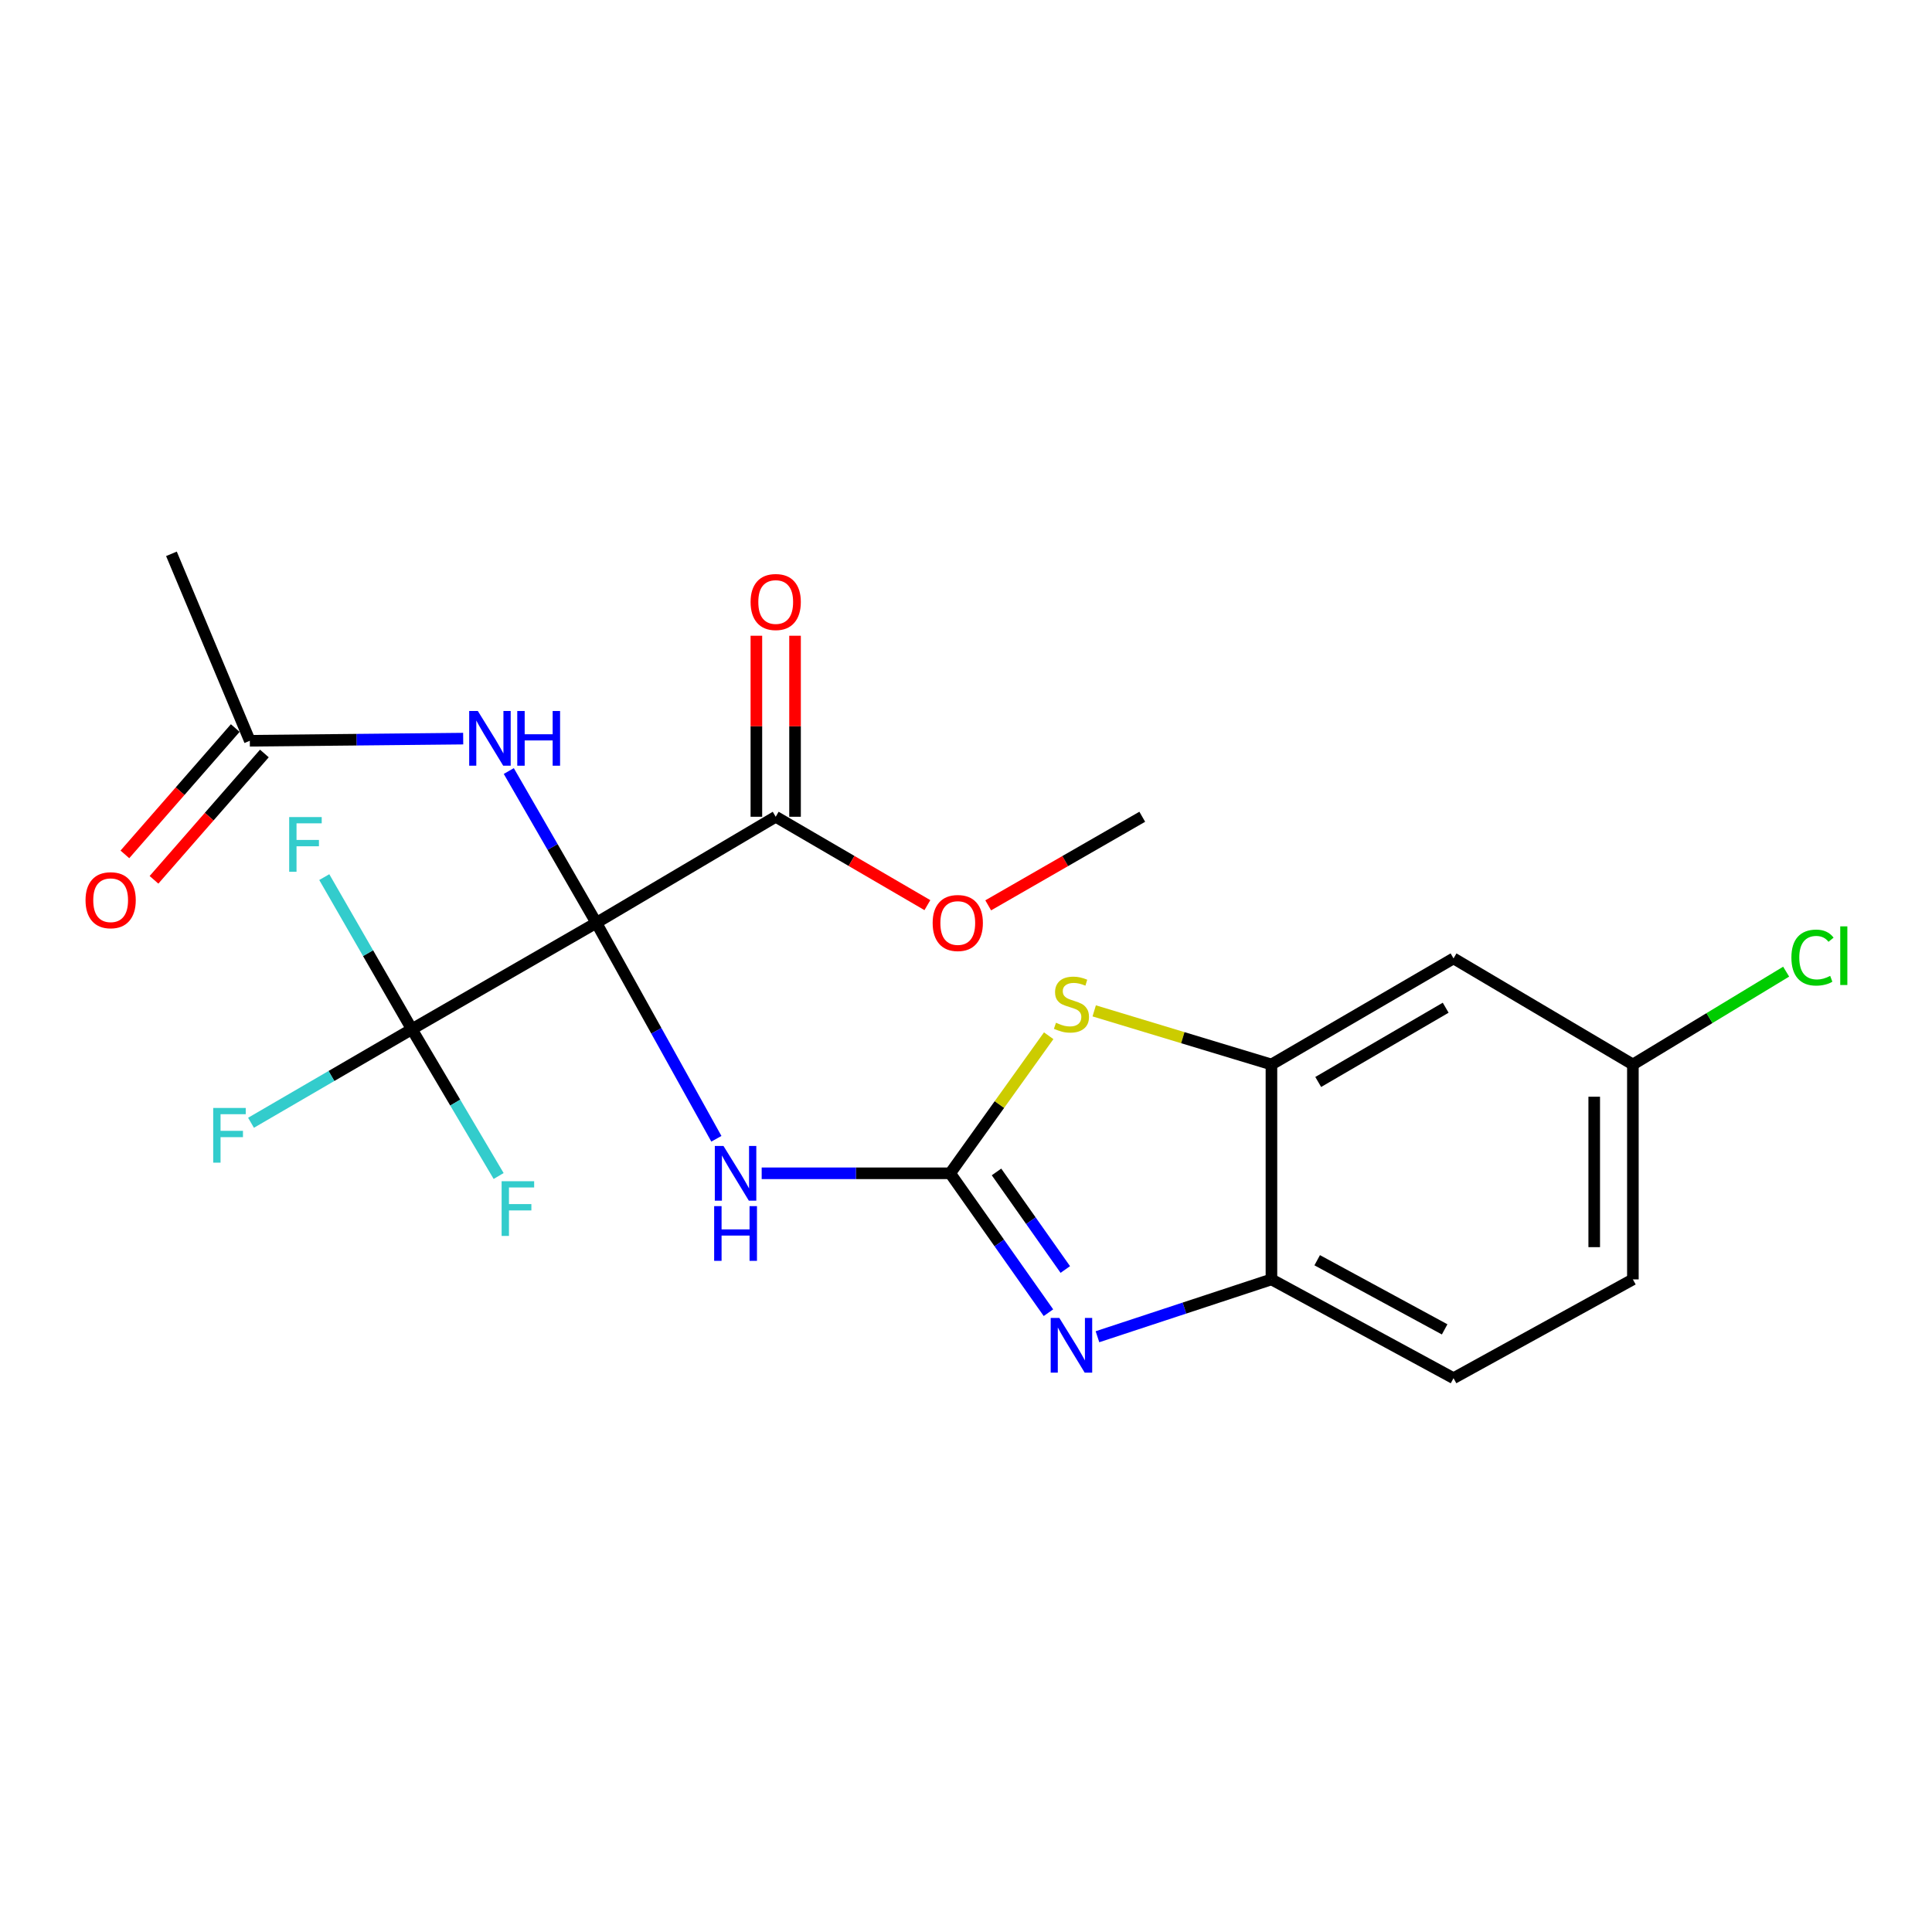 <?xml version='1.0' encoding='iso-8859-1'?>
<svg version='1.1' baseProfile='full'
              xmlns='http://www.w3.org/2000/svg'
                      xmlns:rdkit='http://www.rdkit.org/xml'
                      xmlns:xlink='http://www.w3.org/1999/xlink'
                  xml:space='preserve'
width='1000px' height='1000px' viewBox='0 0 1000 1000'>
<!-- END OF HEADER -->
<rect style='opacity:1.0;fill:#FFFFFF;stroke:none' width='1000' height='1000' x='0' y='0'> </rect>
<path class='bond-1' d='M 308.66,477.664 L 339.727,533.548' style='fill:none;fill-rule:evenodd;stroke:#000000;stroke-width:6px;stroke-linecap:butt;stroke-linejoin:miter;stroke-opacity:1' />
<path class='bond-1' d='M 339.727,533.548 L 370.793,589.431' style='fill:none;fill-rule:evenodd;stroke:#0000FF;stroke-width:6px;stroke-linecap:butt;stroke-linejoin:miter;stroke-opacity:1' />
<path class='bond-2' d='M 308.66,477.664 L 213.168,532.72' style='fill:none;fill-rule:evenodd;stroke:#000000;stroke-width:6px;stroke-linecap:butt;stroke-linejoin:miter;stroke-opacity:1' />
<path class='bond-5' d='M 308.66,477.664 L 286.004,438.376' style='fill:none;fill-rule:evenodd;stroke:#000000;stroke-width:6px;stroke-linecap:butt;stroke-linejoin:miter;stroke-opacity:1' />
<path class='bond-5' d='M 286.004,438.376 L 263.348,399.088' style='fill:none;fill-rule:evenodd;stroke:#0000FF;stroke-width:6px;stroke-linecap:butt;stroke-linejoin:miter;stroke-opacity:1' />
<path class='bond-6' d='M 308.66,477.664 L 401.506,422.753' style='fill:none;fill-rule:evenodd;stroke:#000000;stroke-width:6px;stroke-linecap:butt;stroke-linejoin:miter;stroke-opacity:1' />
<path class='bond-0' d='M 491.806,607.299 L 443.024,607.299' style='fill:none;fill-rule:evenodd;stroke:#000000;stroke-width:6px;stroke-linecap:butt;stroke-linejoin:miter;stroke-opacity:1' />
<path class='bond-0' d='M 443.024,607.299 L 394.243,607.299' style='fill:none;fill-rule:evenodd;stroke:#0000FF;stroke-width:6px;stroke-linecap:butt;stroke-linejoin:miter;stroke-opacity:1' />
<path class='bond-3' d='M 491.806,607.299 L 517.24,643.374' style='fill:none;fill-rule:evenodd;stroke:#000000;stroke-width:6px;stroke-linecap:butt;stroke-linejoin:miter;stroke-opacity:1' />
<path class='bond-3' d='M 517.24,643.374 L 542.674,679.448' style='fill:none;fill-rule:evenodd;stroke:#0000FF;stroke-width:6px;stroke-linecap:butt;stroke-linejoin:miter;stroke-opacity:1' />
<path class='bond-3' d='M 515.792,606.59 L 533.596,631.842' style='fill:none;fill-rule:evenodd;stroke:#000000;stroke-width:6px;stroke-linecap:butt;stroke-linejoin:miter;stroke-opacity:1' />
<path class='bond-3' d='M 533.596,631.842 L 551.399,657.094' style='fill:none;fill-rule:evenodd;stroke:#0000FF;stroke-width:6px;stroke-linecap:butt;stroke-linejoin:miter;stroke-opacity:1' />
<path class='bond-4' d='M 491.806,607.299 L 517.304,571.698' style='fill:none;fill-rule:evenodd;stroke:#000000;stroke-width:6px;stroke-linecap:butt;stroke-linejoin:miter;stroke-opacity:1' />
<path class='bond-4' d='M 517.304,571.698 L 542.802,536.097' style='fill:none;fill-rule:evenodd;stroke:#CCCC00;stroke-width:6px;stroke-linecap:butt;stroke-linejoin:miter;stroke-opacity:1' />
<path class='bond-14' d='M 213.168,532.72 L 171.547,556.933' style='fill:none;fill-rule:evenodd;stroke:#000000;stroke-width:6px;stroke-linecap:butt;stroke-linejoin:miter;stroke-opacity:1' />
<path class='bond-14' d='M 171.547,556.933 L 129.927,581.145' style='fill:none;fill-rule:evenodd;stroke:#33CCCC;stroke-width:6px;stroke-linecap:butt;stroke-linejoin:miter;stroke-opacity:1' />
<path class='bond-15' d='M 213.168,532.72 L 235.629,570.709' style='fill:none;fill-rule:evenodd;stroke:#000000;stroke-width:6px;stroke-linecap:butt;stroke-linejoin:miter;stroke-opacity:1' />
<path class='bond-15' d='M 235.629,570.709 L 258.091,608.699' style='fill:none;fill-rule:evenodd;stroke:#33CCCC;stroke-width:6px;stroke-linecap:butt;stroke-linejoin:miter;stroke-opacity:1' />
<path class='bond-16' d='M 213.168,532.72 L 190.505,493.356' style='fill:none;fill-rule:evenodd;stroke:#000000;stroke-width:6px;stroke-linecap:butt;stroke-linejoin:miter;stroke-opacity:1' />
<path class='bond-16' d='M 190.505,493.356 L 167.842,453.992' style='fill:none;fill-rule:evenodd;stroke:#33CCCC;stroke-width:6px;stroke-linecap:butt;stroke-linejoin:miter;stroke-opacity:1' />
<path class='bond-8' d='M 568.042,691.893 L 613.069,677.052' style='fill:none;fill-rule:evenodd;stroke:#0000FF;stroke-width:6px;stroke-linecap:butt;stroke-linejoin:miter;stroke-opacity:1' />
<path class='bond-8' d='M 613.069,677.052 L 658.096,662.211' style='fill:none;fill-rule:evenodd;stroke:#000000;stroke-width:6px;stroke-linecap:butt;stroke-linejoin:miter;stroke-opacity:1' />
<path class='bond-7' d='M 566.361,523.222 L 612.229,537.099' style='fill:none;fill-rule:evenodd;stroke:#CCCC00;stroke-width:6px;stroke-linecap:butt;stroke-linejoin:miter;stroke-opacity:1' />
<path class='bond-7' d='M 612.229,537.099 L 658.096,550.976' style='fill:none;fill-rule:evenodd;stroke:#000000;stroke-width:6px;stroke-linecap:butt;stroke-linejoin:miter;stroke-opacity:1' />
<path class='bond-9' d='M 239.745,382.311 L 184.525,382.864' style='fill:none;fill-rule:evenodd;stroke:#0000FF;stroke-width:6px;stroke-linecap:butt;stroke-linejoin:miter;stroke-opacity:1' />
<path class='bond-9' d='M 184.525,382.864 L 129.305,383.417' style='fill:none;fill-rule:evenodd;stroke:#000000;stroke-width:6px;stroke-linecap:butt;stroke-linejoin:miter;stroke-opacity:1' />
<path class='bond-11' d='M 411.512,422.753 L 411.512,375.906' style='fill:none;fill-rule:evenodd;stroke:#000000;stroke-width:6px;stroke-linecap:butt;stroke-linejoin:miter;stroke-opacity:1' />
<path class='bond-11' d='M 411.512,375.906 L 411.512,329.059' style='fill:none;fill-rule:evenodd;stroke:#FF0000;stroke-width:6px;stroke-linecap:butt;stroke-linejoin:miter;stroke-opacity:1' />
<path class='bond-11' d='M 391.5,422.753 L 391.5,375.906' style='fill:none;fill-rule:evenodd;stroke:#000000;stroke-width:6px;stroke-linecap:butt;stroke-linejoin:miter;stroke-opacity:1' />
<path class='bond-11' d='M 391.5,375.906 L 391.5,329.059' style='fill:none;fill-rule:evenodd;stroke:#FF0000;stroke-width:6px;stroke-linecap:butt;stroke-linejoin:miter;stroke-opacity:1' />
<path class='bond-18' d='M 401.506,422.753 L 440.76,445.626' style='fill:none;fill-rule:evenodd;stroke:#000000;stroke-width:6px;stroke-linecap:butt;stroke-linejoin:miter;stroke-opacity:1' />
<path class='bond-18' d='M 440.76,445.626 L 480.015,468.5' style='fill:none;fill-rule:evenodd;stroke:#FF0000;stroke-width:6px;stroke-linecap:butt;stroke-linejoin:miter;stroke-opacity:1' />
<path class='bond-10' d='M 658.096,550.976 L 752.343,496.064' style='fill:none;fill-rule:evenodd;stroke:#000000;stroke-width:6px;stroke-linecap:butt;stroke-linejoin:miter;stroke-opacity:1' />
<path class='bond-10' d='M 682.308,560.03 L 748.281,521.592' style='fill:none;fill-rule:evenodd;stroke:#000000;stroke-width:6px;stroke-linecap:butt;stroke-linejoin:miter;stroke-opacity:1' />
<path class='bond-23' d='M 658.096,550.976 L 658.096,662.211' style='fill:none;fill-rule:evenodd;stroke:#000000;stroke-width:6px;stroke-linecap:butt;stroke-linejoin:miter;stroke-opacity:1' />
<path class='bond-13' d='M 658.096,662.211 L 752.343,713.342' style='fill:none;fill-rule:evenodd;stroke:#000000;stroke-width:6px;stroke-linecap:butt;stroke-linejoin:miter;stroke-opacity:1' />
<path class='bond-13' d='M 681.777,652.29 L 747.749,688.082' style='fill:none;fill-rule:evenodd;stroke:#000000;stroke-width:6px;stroke-linecap:butt;stroke-linejoin:miter;stroke-opacity:1' />
<path class='bond-12' d='M 121.77,376.834 L 93.204,409.531' style='fill:none;fill-rule:evenodd;stroke:#000000;stroke-width:6px;stroke-linecap:butt;stroke-linejoin:miter;stroke-opacity:1' />
<path class='bond-12' d='M 93.204,409.531 L 64.639,442.228' style='fill:none;fill-rule:evenodd;stroke:#FF0000;stroke-width:6px;stroke-linecap:butt;stroke-linejoin:miter;stroke-opacity:1' />
<path class='bond-12' d='M 136.841,390.001 L 108.275,422.697' style='fill:none;fill-rule:evenodd;stroke:#000000;stroke-width:6px;stroke-linecap:butt;stroke-linejoin:miter;stroke-opacity:1' />
<path class='bond-12' d='M 108.275,422.697 L 79.71,455.394' style='fill:none;fill-rule:evenodd;stroke:#FF0000;stroke-width:6px;stroke-linecap:butt;stroke-linejoin:miter;stroke-opacity:1' />
<path class='bond-21' d='M 129.305,383.417 L 88.736,286.658' style='fill:none;fill-rule:evenodd;stroke:#000000;stroke-width:6px;stroke-linecap:butt;stroke-linejoin:miter;stroke-opacity:1' />
<path class='bond-17' d='M 752.343,496.064 L 845.178,550.976' style='fill:none;fill-rule:evenodd;stroke:#000000;stroke-width:6px;stroke-linecap:butt;stroke-linejoin:miter;stroke-opacity:1' />
<path class='bond-19' d='M 752.343,713.342 L 845.178,662.211' style='fill:none;fill-rule:evenodd;stroke:#000000;stroke-width:6px;stroke-linecap:butt;stroke-linejoin:miter;stroke-opacity:1' />
<path class='bond-20' d='M 845.178,550.976 L 884.843,526.95' style='fill:none;fill-rule:evenodd;stroke:#000000;stroke-width:6px;stroke-linecap:butt;stroke-linejoin:miter;stroke-opacity:1' />
<path class='bond-20' d='M 884.843,526.95 L 924.509,502.924' style='fill:none;fill-rule:evenodd;stroke:#00CC00;stroke-width:6px;stroke-linecap:butt;stroke-linejoin:miter;stroke-opacity:1' />
<path class='bond-24' d='M 845.178,550.976 L 845.178,662.211' style='fill:none;fill-rule:evenodd;stroke:#000000;stroke-width:6px;stroke-linecap:butt;stroke-linejoin:miter;stroke-opacity:1' />
<path class='bond-24' d='M 825.166,567.661 L 825.166,645.525' style='fill:none;fill-rule:evenodd;stroke:#000000;stroke-width:6px;stroke-linecap:butt;stroke-linejoin:miter;stroke-opacity:1' />
<path class='bond-22' d='M 511.495,468.605 L 551.364,445.679' style='fill:none;fill-rule:evenodd;stroke:#FF0000;stroke-width:6px;stroke-linecap:butt;stroke-linejoin:miter;stroke-opacity:1' />
<path class='bond-22' d='M 551.364,445.679 L 591.233,422.753' style='fill:none;fill-rule:evenodd;stroke:#000000;stroke-width:6px;stroke-linecap:butt;stroke-linejoin:miter;stroke-opacity:1' />
<path  class='atom-2' d='M 374.466 593.139
L 383.746 608.139
Q 384.666 609.619, 386.146 612.299
Q 387.626 614.979, 387.706 615.139
L 387.706 593.139
L 391.466 593.139
L 391.466 621.459
L 387.586 621.459
L 377.626 605.059
Q 376.466 603.139, 375.226 600.939
Q 374.026 598.739, 373.666 598.059
L 373.666 621.459
L 369.986 621.459
L 369.986 593.139
L 374.466 593.139
' fill='#0000FF'/>
<path  class='atom-2' d='M 369.646 624.291
L 373.486 624.291
L 373.486 636.331
L 387.966 636.331
L 387.966 624.291
L 391.806 624.291
L 391.806 652.611
L 387.966 652.611
L 387.966 639.531
L 373.486 639.531
L 373.486 652.611
L 369.646 652.611
L 369.646 624.291
' fill='#0000FF'/>
<path  class='atom-4' d='M 548.317 682.172
L 557.597 697.172
Q 558.517 698.652, 559.997 701.332
Q 561.477 704.012, 561.557 704.172
L 561.557 682.172
L 565.317 682.172
L 565.317 710.492
L 561.437 710.492
L 551.477 694.092
Q 550.317 692.172, 549.077 689.972
Q 547.877 687.772, 547.517 687.092
L 547.517 710.492
L 543.837 710.492
L 543.837 682.172
L 548.317 682.172
' fill='#0000FF'/>
<path  class='atom-5' d='M 546.577 529.376
Q 546.897 529.496, 548.217 530.056
Q 549.537 530.616, 550.977 530.976
Q 552.457 531.296, 553.897 531.296
Q 556.577 531.296, 558.137 530.016
Q 559.697 528.696, 559.697 526.416
Q 559.697 524.856, 558.897 523.896
Q 558.137 522.936, 556.937 522.416
Q 555.737 521.896, 553.737 521.296
Q 551.217 520.536, 549.697 519.816
Q 548.217 519.096, 547.137 517.576
Q 546.097 516.056, 546.097 513.496
Q 546.097 509.936, 548.497 507.736
Q 550.937 505.536, 555.737 505.536
Q 559.017 505.536, 562.737 507.096
L 561.817 510.176
Q 558.417 508.776, 555.857 508.776
Q 553.097 508.776, 551.577 509.936
Q 550.057 511.056, 550.097 513.016
Q 550.097 514.536, 550.857 515.456
Q 551.657 516.376, 552.777 516.896
Q 553.937 517.416, 555.857 518.016
Q 558.417 518.816, 559.937 519.616
Q 561.457 520.416, 562.537 522.056
Q 563.657 523.656, 563.657 526.416
Q 563.657 530.336, 561.017 532.456
Q 558.417 534.536, 554.057 534.536
Q 551.537 534.536, 549.617 533.976
Q 547.737 533.456, 545.497 532.536
L 546.577 529.376
' fill='#CCCC00'/>
<path  class='atom-6' d='M 247.333 368.012
L 256.613 383.012
Q 257.533 384.492, 259.013 387.172
Q 260.493 389.852, 260.573 390.012
L 260.573 368.012
L 264.333 368.012
L 264.333 396.332
L 260.453 396.332
L 250.493 379.932
Q 249.333 378.012, 248.093 375.812
Q 246.893 373.612, 246.533 372.932
L 246.533 396.332
L 242.853 396.332
L 242.853 368.012
L 247.333 368.012
' fill='#0000FF'/>
<path  class='atom-6' d='M 267.733 368.012
L 271.573 368.012
L 271.573 380.052
L 286.053 380.052
L 286.053 368.012
L 289.893 368.012
L 289.893 396.332
L 286.053 396.332
L 286.053 383.252
L 271.573 383.252
L 271.573 396.332
L 267.733 396.332
L 267.733 368.012
' fill='#0000FF'/>
<path  class='atom-12' d='M 388.506 311.598
Q 388.506 304.798, 391.866 300.998
Q 395.226 297.198, 401.506 297.198
Q 407.786 297.198, 411.146 300.998
Q 414.506 304.798, 414.506 311.598
Q 414.506 318.478, 411.106 322.398
Q 407.706 326.278, 401.506 326.278
Q 395.266 326.278, 391.866 322.398
Q 388.506 318.518, 388.506 311.598
M 401.506 323.078
Q 405.826 323.078, 408.146 320.198
Q 410.506 317.278, 410.506 311.598
Q 410.506 306.038, 408.146 303.238
Q 405.826 300.398, 401.506 300.398
Q 397.186 300.398, 394.826 303.198
Q 392.506 305.998, 392.506 311.598
Q 392.506 317.318, 394.826 320.198
Q 397.186 323.078, 401.506 323.078
' fill='#FF0000'/>
<path  class='atom-13' d='M 44.272 465.948
Q 44.272 459.148, 47.632 455.348
Q 50.992 451.548, 57.272 451.548
Q 63.552 451.548, 66.912 455.348
Q 70.272 459.148, 70.272 465.948
Q 70.272 472.828, 66.872 476.748
Q 63.472 480.628, 57.272 480.628
Q 51.032 480.628, 47.632 476.748
Q 44.272 472.868, 44.272 465.948
M 57.272 477.428
Q 61.592 477.428, 63.912 474.548
Q 66.272 471.628, 66.272 465.948
Q 66.272 460.388, 63.912 457.588
Q 61.592 454.748, 57.272 454.748
Q 52.952 454.748, 50.592 457.548
Q 48.272 460.348, 48.272 465.948
Q 48.272 471.668, 50.592 474.548
Q 52.952 477.428, 57.272 477.428
' fill='#FF0000'/>
<path  class='atom-15' d='M 110.357 573.472
L 127.197 573.472
L 127.197 576.712
L 114.157 576.712
L 114.157 585.312
L 125.757 585.312
L 125.757 588.592
L 114.157 588.592
L 114.157 601.792
L 110.357 601.792
L 110.357 573.472
' fill='#33CCCC'/>
<path  class='atom-16' d='M 259.637 611.395
L 276.477 611.395
L 276.477 614.635
L 263.437 614.635
L 263.437 623.235
L 275.037 623.235
L 275.037 626.515
L 263.437 626.515
L 263.437 639.715
L 259.637 639.715
L 259.637 611.395
' fill='#33CCCC'/>
<path  class='atom-17' d='M 149.681 422.913
L 166.521 422.913
L 166.521 426.153
L 153.481 426.153
L 153.481 434.753
L 165.081 434.753
L 165.081 438.033
L 153.481 438.033
L 153.481 451.233
L 149.681 451.233
L 149.681 422.913
' fill='#33CCCC'/>
<path  class='atom-19' d='M 482.741 477.744
Q 482.741 470.944, 486.101 467.144
Q 489.461 463.344, 495.741 463.344
Q 502.021 463.344, 505.381 467.144
Q 508.741 470.944, 508.741 477.744
Q 508.741 484.624, 505.341 488.544
Q 501.941 492.424, 495.741 492.424
Q 489.501 492.424, 486.101 488.544
Q 482.741 484.664, 482.741 477.744
M 495.741 489.224
Q 500.061 489.224, 502.381 486.344
Q 504.741 483.424, 504.741 477.744
Q 504.741 472.184, 502.381 469.384
Q 500.061 466.544, 495.741 466.544
Q 491.421 466.544, 489.061 469.344
Q 486.741 472.144, 486.741 477.744
Q 486.741 483.464, 489.061 486.344
Q 491.421 489.224, 495.741 489.224
' fill='#FF0000'/>
<path  class='atom-21' d='M 927.226 495.643
Q 927.226 488.603, 930.506 484.923
Q 933.826 481.203, 940.106 481.203
Q 945.946 481.203, 949.066 485.323
L 946.426 487.483
Q 944.146 484.483, 940.106 484.483
Q 935.826 484.483, 933.546 487.363
Q 931.306 490.203, 931.306 495.643
Q 931.306 501.243, 933.626 504.123
Q 935.986 507.003, 940.546 507.003
Q 943.666 507.003, 947.306 505.123
L 948.426 508.123
Q 946.946 509.083, 944.706 509.643
Q 942.466 510.203, 939.986 510.203
Q 933.826 510.203, 930.506 506.443
Q 927.226 502.683, 927.226 495.643
' fill='#00CC00'/>
<path  class='atom-21' d='M 952.506 479.483
L 956.186 479.483
L 956.186 509.843
L 952.506 509.843
L 952.506 479.483
' fill='#00CC00'/>
</svg>
